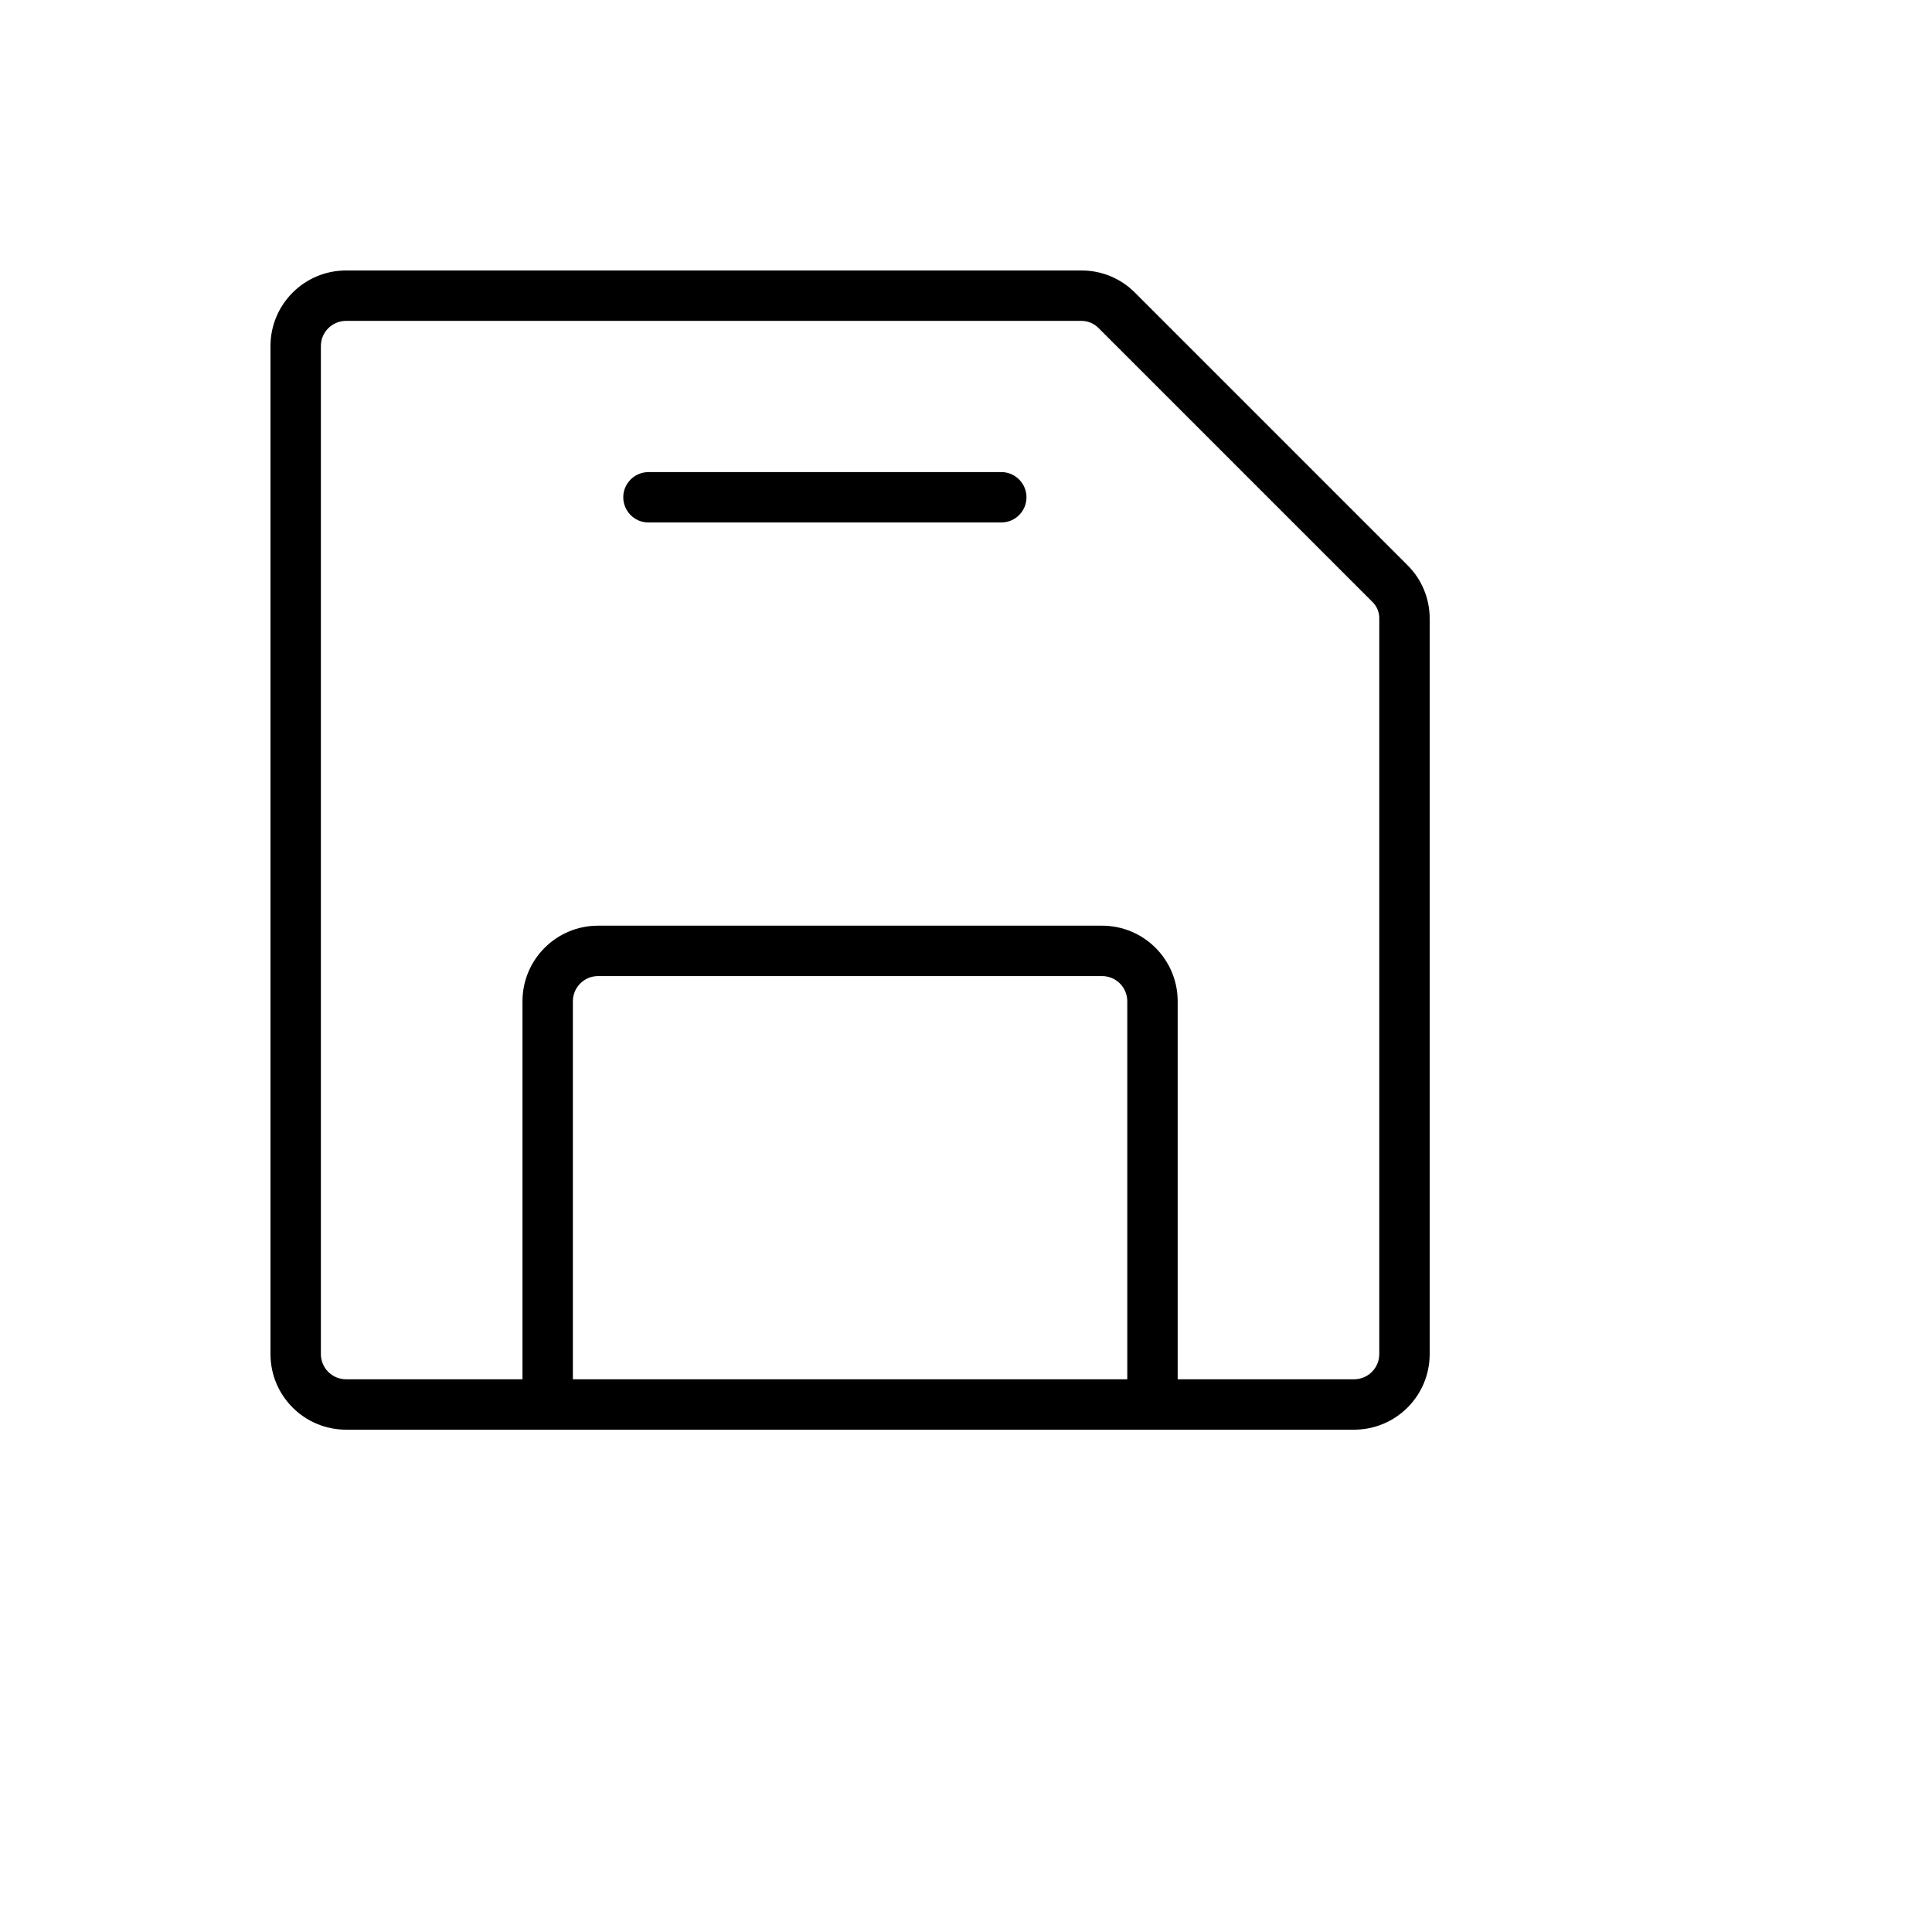 <svg xmlns="http://www.w3.org/2000/svg" version="1.1" xmlns:xlink="http://www.w3.org/1999/xlink" width="100%" height="100%" id="svgWorkerArea" viewBox="-25 -25 625 625" xmlns:idraw="https://idraw.muisca.co" style="background: white;"><defs id="defsdoc"><pattern id="patternBool" x="0" y="0" width="10" height="10" patternUnits="userSpaceOnUse" patternTransform="rotate(35)"><circle cx="5" cy="5" r="4" style="stroke: none;fill: #ff000070;"></circle></pattern></defs><g id="fileImp-385575619" class="cosito"><path id="pathImp-64011835" class="grouped" d="M430.366 157.881C430.366 157.881 342.119 69.634 342.119 69.634 337.533 65.031 331.293 62.462 324.796 62.5 324.796 62.501 86.957 62.501 86.957 62.5 73.45 62.501 62.5 73.45 62.5 86.957 62.5 86.957 62.5 413.043 62.5 413.043 62.5 426.55 73.45 437.5 86.957 437.5 86.957 437.5 413.043 437.5 413.043 437.5 426.55 437.5 437.5 426.55 437.5 413.043 437.5 413.043 437.5 175.204 437.5 175.204 437.538 168.707 434.969 162.467 430.366 157.881 430.366 157.881 430.366 157.881 430.366 157.881M339.674 421.196C339.674 421.196 160.326 421.196 160.326 421.196 160.326 421.196 160.326 298.913 160.326 298.913 160.326 294.411 163.976 290.761 168.478 290.761 168.478 290.761 331.521 290.761 331.521 290.761 336.024 290.761 339.674 294.411 339.674 298.913 339.674 298.913 339.674 421.196 339.674 421.196M421.195 413.043C421.195 417.546 417.545 421.196 413.043 421.196 413.043 421.196 355.978 421.196 355.978 421.196 355.978 421.196 355.978 298.913 355.978 298.913 355.978 285.406 345.028 274.457 331.521 274.457 331.521 274.457 168.478 274.457 168.478 274.457 154.971 274.457 144.022 285.406 144.022 298.913 144.022 298.913 144.022 421.196 144.022 421.196 144.022 421.196 86.957 421.196 86.957 421.196 82.454 421.196 78.804 417.546 78.804 413.043 78.804 413.043 78.804 86.957 78.804 86.957 78.804 82.455 82.454 78.805 86.957 78.805 86.957 78.805 324.796 78.805 324.796 78.805 326.956 78.788 329.025 79.675 330.502 81.25 330.502 81.251 418.75 169.498 418.75 169.498 420.369 170.944 421.265 173.034 421.195 175.204 421.195 175.204 421.195 413.043 421.195 413.043M307.065 135.87C307.065 140.372 303.415 144.022 298.913 144.022 298.913 144.022 184.782 144.022 184.782 144.022 178.507 144.022 174.585 137.229 177.722 131.794 179.179 129.272 181.87 127.718 184.782 127.718 184.782 127.718 298.913 127.718 298.913 127.718 303.415 127.718 307.065 131.368 307.065 135.87 307.065 135.87 307.065 135.87 307.065 135.87"></path></g></svg>